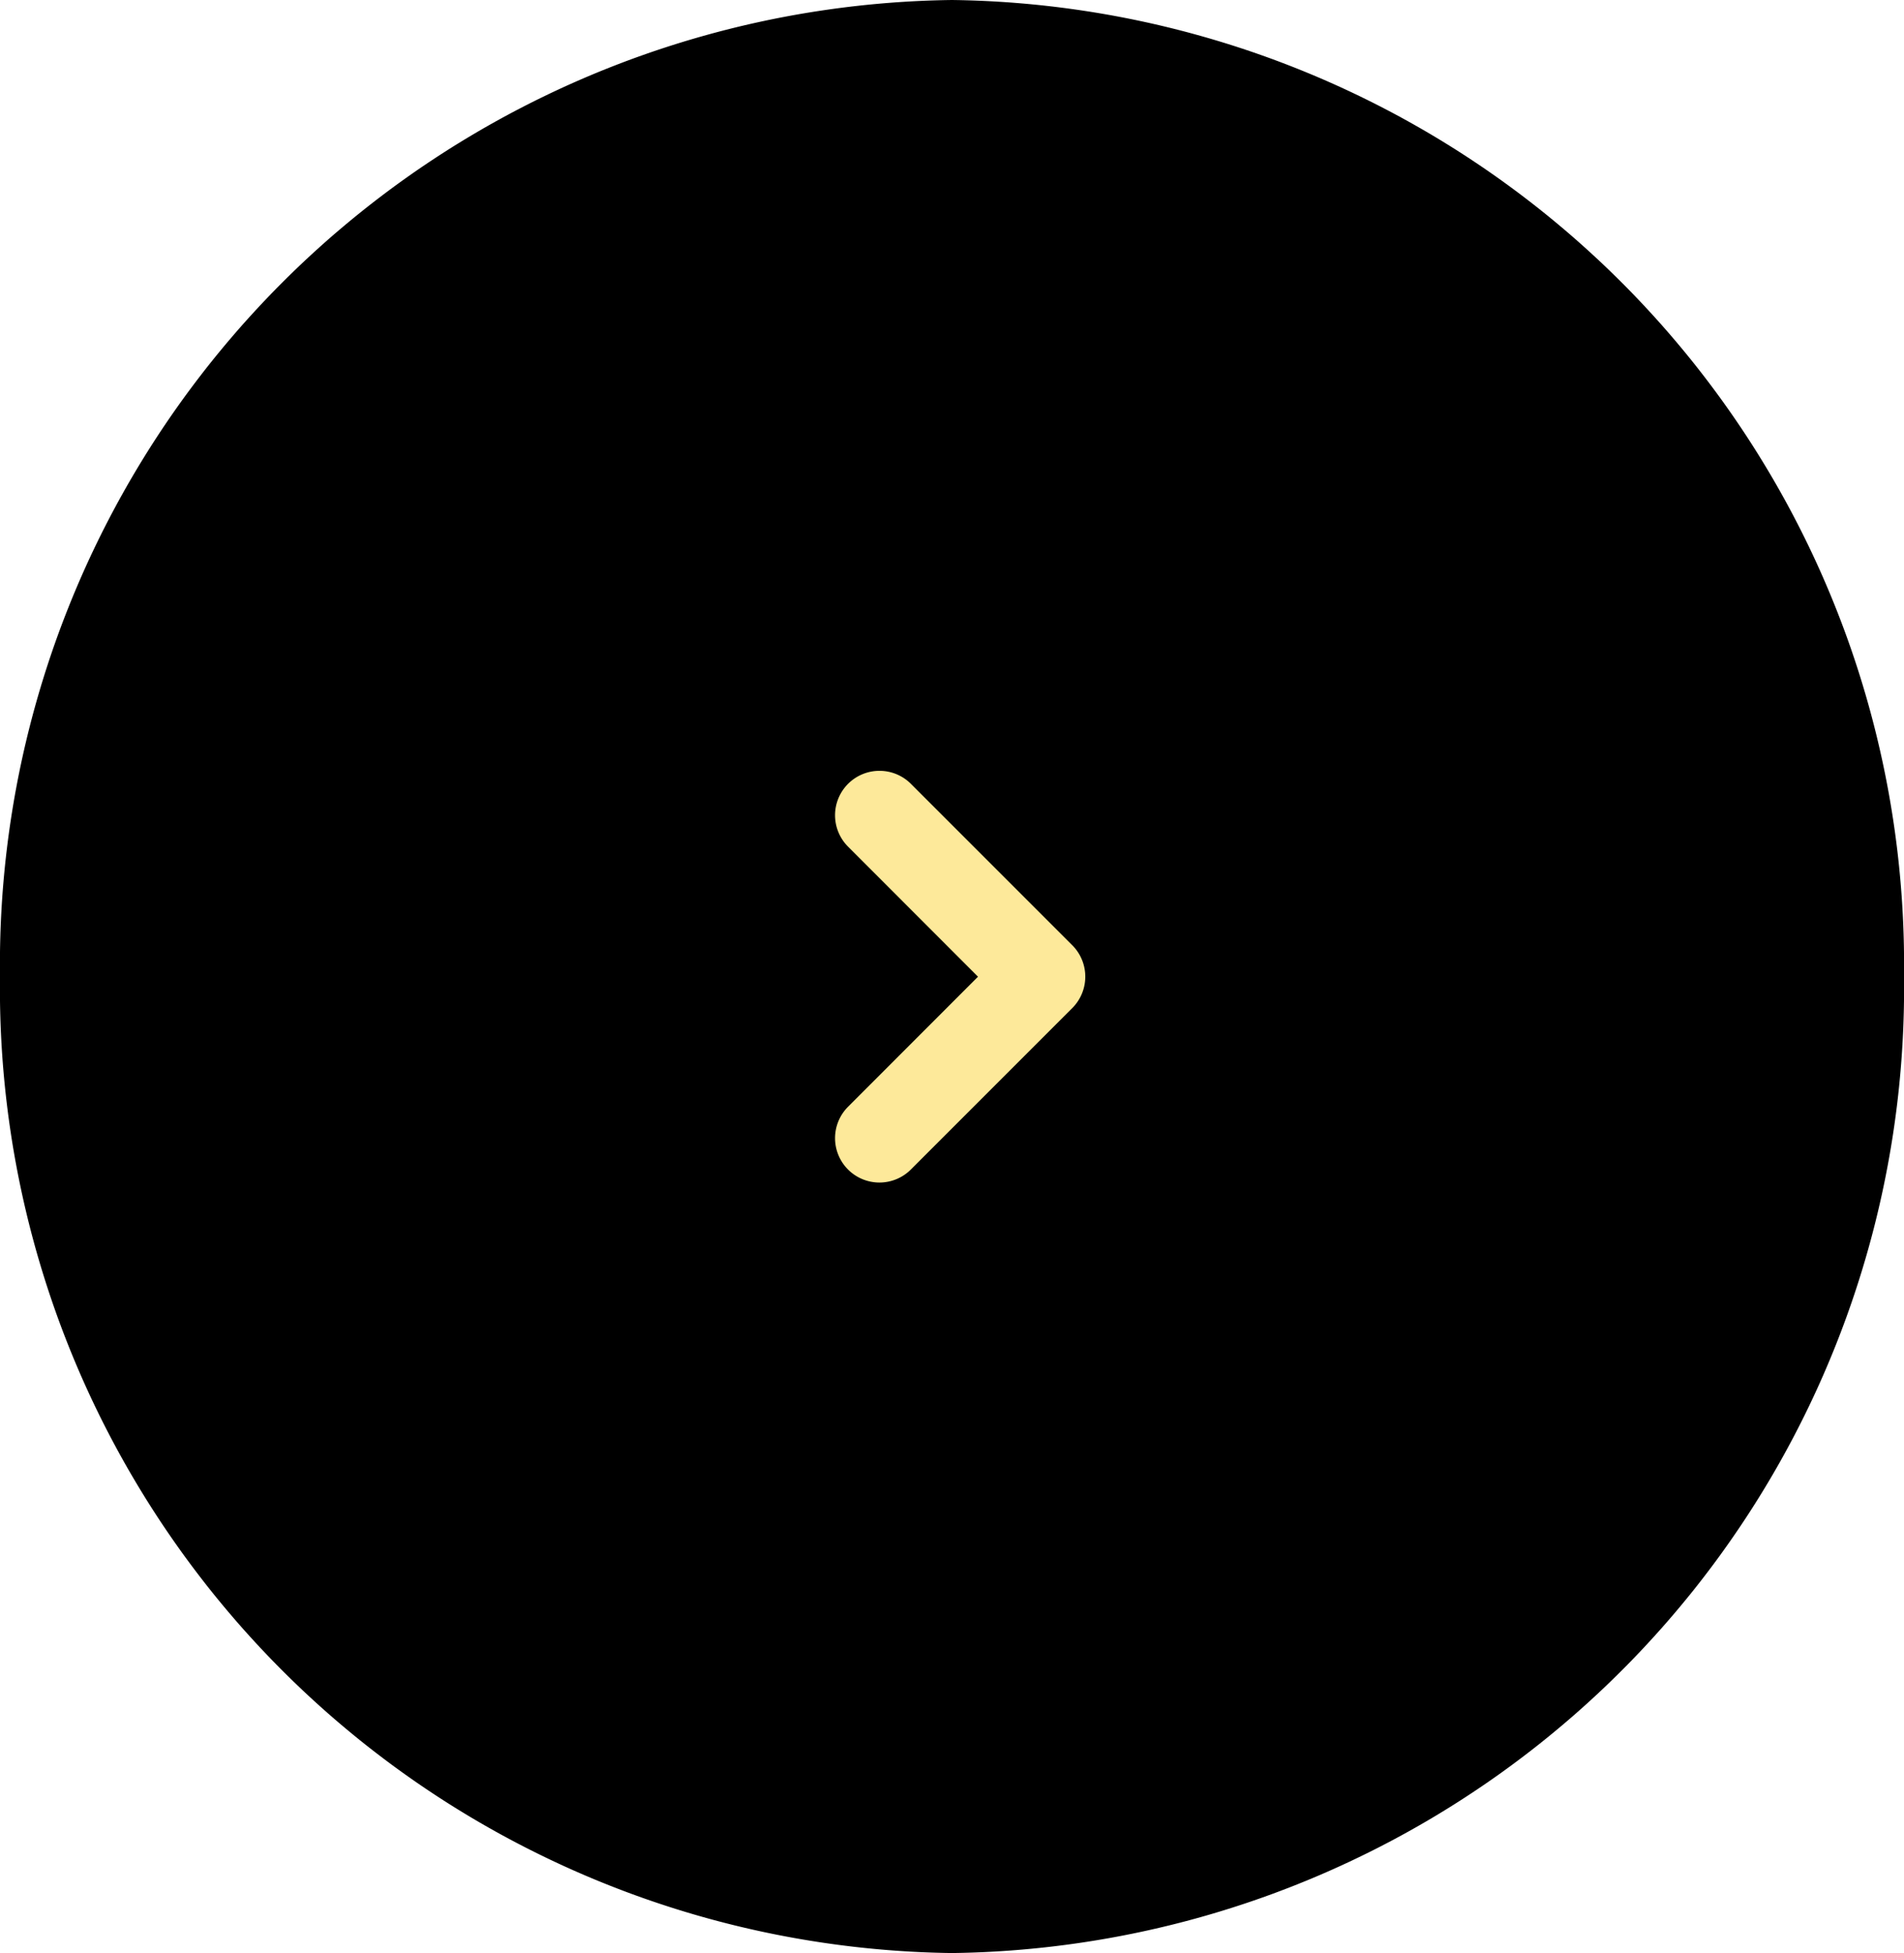 <svg id="グループ_103671" data-name="グループ 103671" xmlns="http://www.w3.org/2000/svg" width="21.425" height="21.974" viewBox="0 0 21.425 21.974">
  <path id="パス_206151" data-name="パス 206151" d="M10.712,0A10.852,10.852,0,0,1,21.425,10.987,10.852,10.852,0,0,1,10.712,21.974,10.852,10.852,0,0,1,0,10.987,10.852,10.852,0,0,1,10.712,0Z" transform="translate(0 0)"/>
  <path id="パス_154438" data-name="パス 154438" d="M-6373.98-17220.867a.5.5,0,0,1-.354-.146.5.5,0,0,1,0-.707l1.462-1.463-1.462-1.463a.5.5,0,0,1,0-.707.5.5,0,0,1,.707,0l1.816,1.816a.5.5,0,0,1,0,.707l-1.816,1.816A.5.5,0,0,1-6373.98-17220.867Z" transform="translate(6383.877 17234.172)" fill="#fde99a"/>
</svg>
